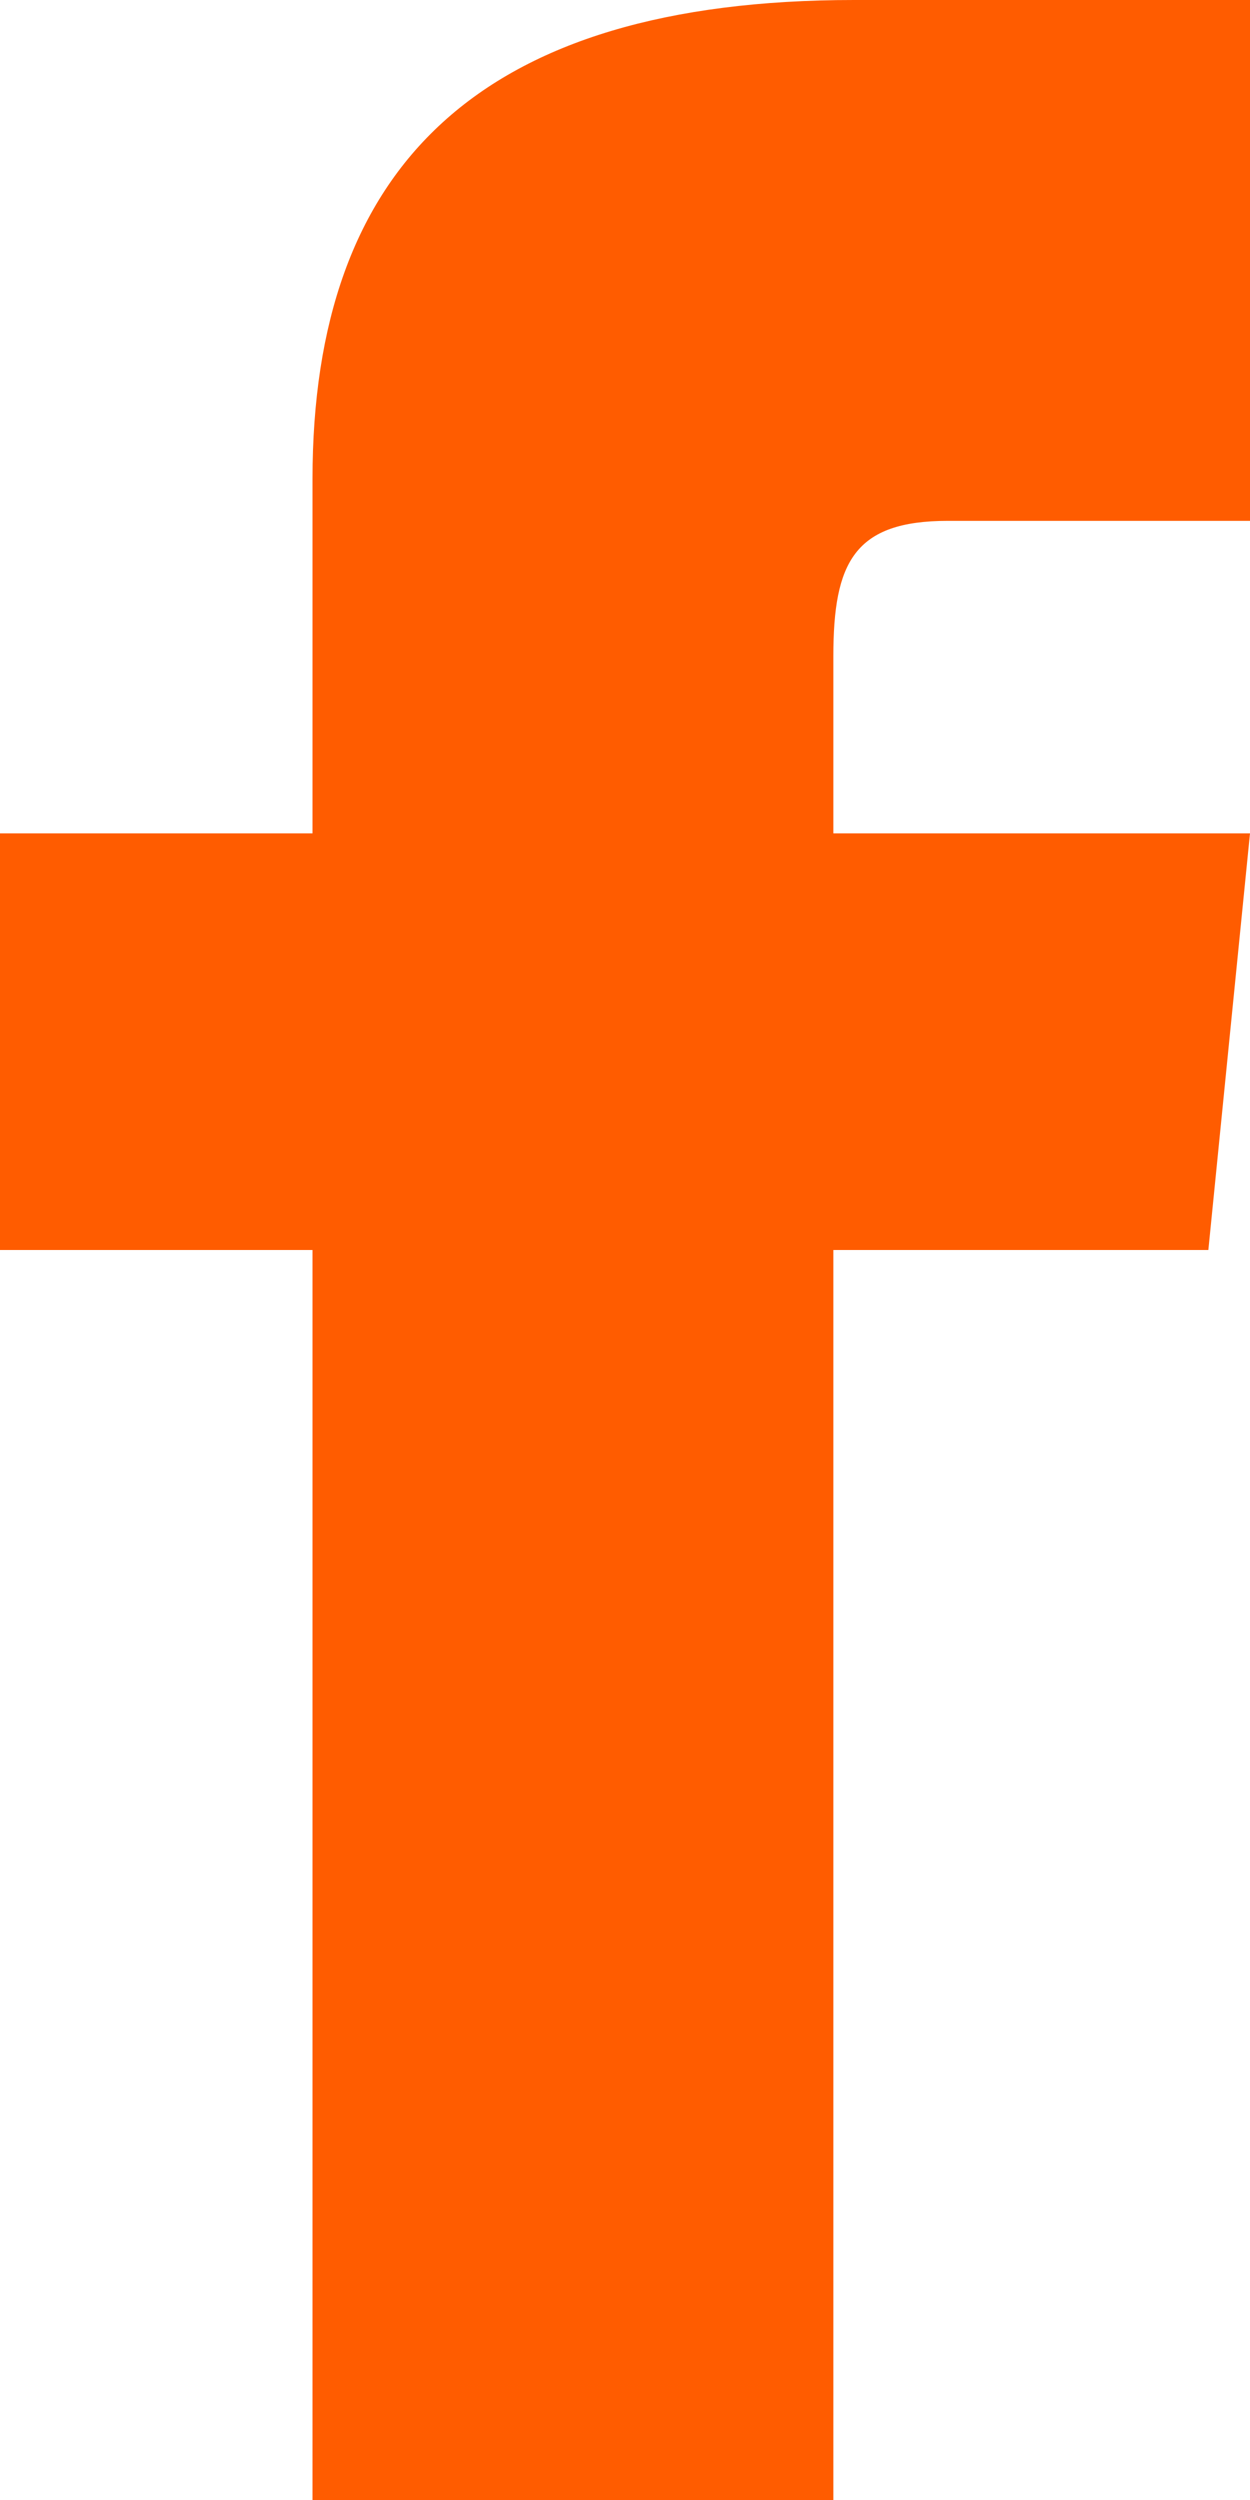 <svg width="19" height="38" viewBox="0 0 19 38" fill="none" xmlns="http://www.w3.org/2000/svg">
<path d="M4.75 12.667H0V19H4.75V38H12.667V19H18.367L19 12.667H12.667V9.975C12.667 8.55 12.983 7.917 14.408 7.917H19V0H12.983C7.283 0 4.75 2.533 4.75 7.283V12.667Z" fill="#FF5C00"/>
</svg>
